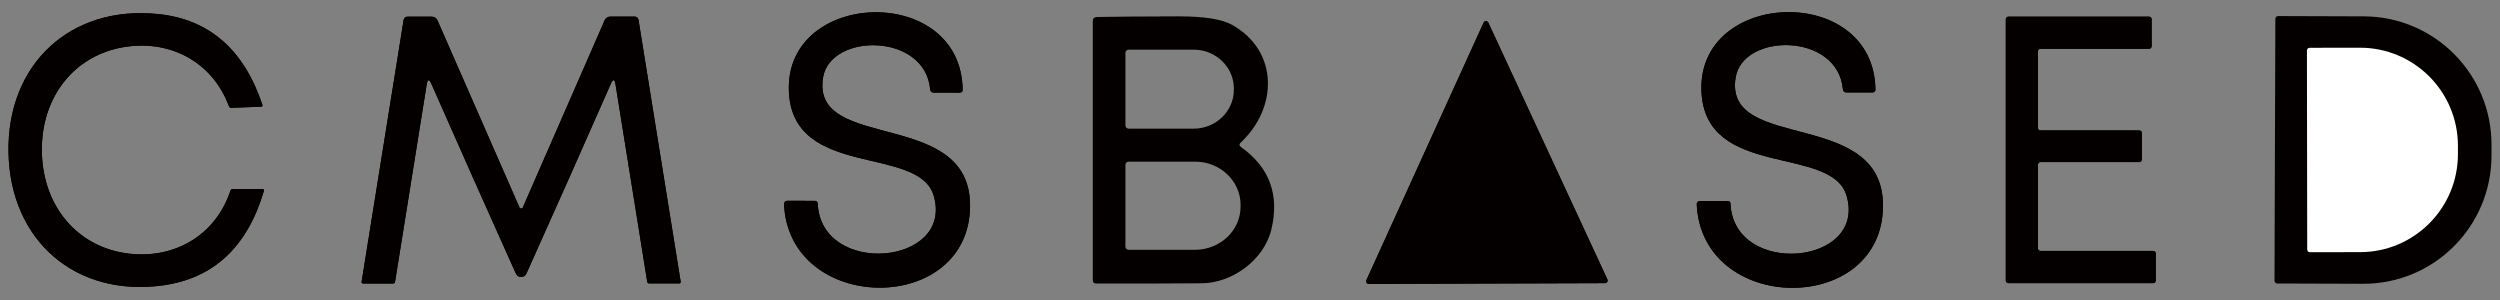 <?xml version="1.0" encoding="utf-8"?>
<!-- Generator: Adobe Illustrator 27.0.0, SVG Export Plug-In . SVG Version: 6.00 Build 0)  -->
<svg version="1.1" id="图层_1" xmlns="http://www.w3.org/2000/svg" xmlns:xlink="http://www.w3.org/1999/xlink" x="0px" y="0px"
	 viewBox="0 0 350 42" style="enable-background:new 0 0 350 42;" xml:space="preserve">
<rect x="0" y="0" width="350" height="42" fill="#808080" stroke="none"/>
<style type="text/css">
	.st0{fill:#040000;}
	.st1{fill:#FFFFFF;}
</style>
<g>
	<path vector-effect="non-scaling-stroke" class="st0" d="M1.19,21.33c0.22,12.38,9.42,20.28,21.56,18.63
		c7.15-0.97,11.88-5.39,14.2-13.25c0.03-0.1-0.03-0.21-0.13-0.23c-0.02,0-0.03-0.01-0.05-0.01h-4.19c-0.16,0-0.27,0.08-0.32,0.23
		c-1.96,5.92-7.27,9.28-13.41,8.88C11.32,35.1,6,29.27,5.86,21.25C5.72,13.23,10.83,7.21,18.34,6.46
		c6.12-0.61,11.54,2.56,13.71,8.41c0.06,0.15,0.17,0.23,0.33,0.22l4.19-0.15c0.1-0.01,0.19-0.1,0.18-0.2c0-0.02,0-0.03-0.01-0.05
		C34.15,6.92,29.26,2.68,22.08,1.96C9.89,0.73,0.97,8.95,1.19,21.33"/>
	<path vector-effect="non-scaling-stroke" class="st0" d="M130.73,27.43c2.8,9.76-15.79,11.33-16.25,1.08
		c-0.01-0.26-0.15-0.39-0.41-0.39l-3.87-0.01c-0.24,0-0.44,0.2-0.44,0.44c0,0.01,0,0.01,0,0.02c0.7,15.23,25.26,15.66,26.03,0.9
		c0.77-14.66-22.34-7.9-20.56-18.63c1.04-6.27,14.33-6.28,15,1.71c0.02,0.23,0.21,0.41,0.45,0.41l3.72,0.01
		c0.2,0,0.37-0.17,0.37-0.37c0,0,0-0.01,0-0.01c-0.16-14.9-24.84-14.13-24.33,0.13C110.89,25.15,128.67,20.23,130.73,27.43"/>
	<path vector-effect="non-scaling-stroke" class="st0" d="M258.53,27.43c2.82,9.76-15.79,11.36-16.26,1.1
		c-0.01-0.26-0.15-0.39-0.41-0.39h-3.88c-0.24,0-0.44,0.2-0.44,0.44c0,0.01,0,0.01,0,0.02c0.72,15.25,25.31,15.64,26.06,0.86
		c0.75-14.68-22.37-7.87-20.61-18.62c1.03-6.28,14.34-6.31,15.02,1.69c0.02,0.23,0.21,0.41,0.45,0.41h3.73
		c0.2,0,0.37-0.17,0.37-0.37c0,0,0-0.01,0-0.01c-0.18-14.91-24.89-14.11-24.36,0.17C238.67,25.17,256.46,20.22,258.53,27.43"/>
	<path vector-effect="non-scaling-stroke" class="st0" d="M72.96,38.78c0.35,0,0.6-0.18,0.76-0.53c4.07-9.05,8-17.89,11.8-26.53
		c0.31-0.7,0.52-0.67,0.65,0.08l4.44,27.64c0.03,0.16,0.12,0.24,0.29,0.24h4.16c0.18,0,0.26-0.09,0.23-0.27L89.4,2.83
		c-0.05-0.34-0.25-0.51-0.59-0.51h-3.32c-0.41,0-0.69,0.18-0.85,0.55L73.17,29.1c-0.01,0.04-0.06,0.07-0.13,0.08c0,0-0.03,0-0.08,0
		s-0.08,0-0.09,0c-0.07-0.01-0.11-0.04-0.12-0.08L61.26,2.88c-0.16-0.37-0.44-0.55-0.85-0.55h-3.32c-0.34,0-0.54,0.17-0.59,0.51
		l-5.87,36.58c-0.03,0.18,0.05,0.27,0.23,0.27h4.16c0.17,0,0.26-0.08,0.29-0.24l4.43-27.64c0.13-0.75,0.34-0.78,0.65-0.08
		c3.8,8.63,7.74,17.47,11.81,26.52C72.36,38.61,72.62,38.78,72.96,38.78"/>
	<path vector-effect="non-scaling-stroke" class="st0" d="M285.67,18.26c-0.2,0-0.36-0.16-0.36-0.36V7.19c0-0.2,0.16-0.36,0.36-0.36
		h15.2c0.2,0,0.36-0.16,0.36-0.36V2.69c0-0.2-0.16-0.36-0.36-0.36h-19.7c-0.2,0-0.36,0.16-0.36,0.36v36.59
		c0,0.2,0.16,0.36,0.36,0.36h20.28c0.2,0,0.36-0.16,0.36-0.36v0v-3.79c0-0.2-0.16-0.36-0.36-0.36c0,0,0,0,0,0h-15.78
		c-0.2,0-0.36-0.16-0.36-0.36V23.05c0-0.2,0.16-0.36,0.36-0.36h13.83c0.2,0,0.36-0.16,0.36-0.36v-3.71c0-0.2-0.16-0.36-0.36-0.36
		H285.67"/>
	<path vector-effect="non-scaling-stroke" class="st0" d="M318.55,2.64l-0.12,36.66c0,0.21,0.17,0.38,0.38,0.39l12,0.04
		c9.9,0.04,17.96-7.97,18-17.88c0,0,0-0.01,0-0.01V20.3c0.03-9.91-7.96-17.97-17.86-18.01l-12-0.04c-0.22-0.01-0.39,0.16-0.4,0.38
		C318.55,2.64,318.55,2.64,318.55,2.64"/>
	<path vector-effect="non-scaling-stroke" class="st0" d="M191.28,39.25c-0.08,0.18,0.01,0.39,0.19,0.47
		c0.04,0.02,0.09,0.03,0.14,0.03l33.11-0.11c0.2,0,0.36-0.17,0.35-0.37c0-0.05-0.01-0.1-0.03-0.14L208.36,3.16
		c-0.09-0.18-0.3-0.26-0.48-0.17c-0.07,0.04-0.13,0.1-0.17,0.17L191.28,39.25"/>
	<path vector-effect="non-scaling-stroke" class="st1" d="M322.97,7.07l0.04,27.86c0,0.21,0.17,0.38,0.38,0.38l0,0l7.03-0.01
		c7.57-0.01,13.7-6.16,13.69-13.74c0,0,0-0.01,0-0.01v-1.18c-0.02-7.57-6.16-13.7-13.73-13.69l-7.03,0.01
		C323.14,6.69,322.97,6.86,322.97,7.07"/>
</g>
<path class="st0" d="M5.86,21.25C6,29.27,11.32,35.1,18.85,35.58c6.14,0.4,11.45-2.96,13.41-8.88c0.05-0.15,0.16-0.23,0.32-0.23
	h4.19c0.1,0,0.19,0.09,0.19,0.19c0,0.02,0,0.03-0.01,0.05c-2.32,7.86-7.05,12.28-14.2,13.25C10.61,41.61,1.41,33.71,1.19,21.33
	C0.97,8.95,9.89,0.73,22.08,1.96c7.18,0.71,12.07,4.96,14.66,12.73c0.03,0.1-0.02,0.21-0.12,0.24c-0.02,0.01-0.03,0.01-0.05,0.01
	l-4.19,0.15c-0.16,0.01-0.27-0.07-0.33-0.22c-2.17-5.85-7.59-9.02-13.71-8.41C10.83,7.21,5.72,13.23,5.86,21.25z"/>
<path class="st0" d="M130.73,27.43c-2.06-7.2-19.84-2.28-20.29-14.71c-0.51-14.26,24.17-15.03,24.33-0.13
	c0.01,0.2-0.16,0.37-0.36,0.38c0,0-0.01,0-0.01,0l-3.72-0.01c-0.24,0-0.43-0.18-0.45-0.41c-0.67-7.99-13.96-7.98-15-1.71
	c-1.78,10.73,21.33,3.97,20.56,18.63c-0.77,14.76-25.33,14.33-26.03-0.9c-0.01-0.24,0.18-0.45,0.42-0.46c0.01,0,0.01,0,0.02,0
	l3.87,0.01c0.26,0,0.4,0.13,0.41,0.39C114.94,38.76,133.53,37.19,130.73,27.43z"/>
<path class="st0" d="M258.53,27.43c-2.07-7.21-19.86-2.26-20.33-14.7c-0.53-14.28,24.18-15.08,24.36-0.17
	c0.01,0.2-0.16,0.37-0.36,0.38c0,0-0.01,0-0.01,0h-3.73c-0.24,0-0.43-0.18-0.45-0.41c-0.68-8-13.99-7.97-15.02-1.69
	c-1.76,10.75,21.36,3.94,20.61,18.62c-0.75,14.78-25.34,14.39-26.06-0.86c-0.01-0.24,0.18-0.45,0.42-0.46c0.01,0,0.01,0,0.02,0h3.88
	c0.26,0,0.4,0.13,0.41,0.39C242.74,38.79,261.35,37.19,258.53,27.43z"/>
<path class="st0" d="M72.96,29.18c0.05,0,0.08,0,0.08,0c0.07-0.01,0.12-0.04,0.13-0.08L84.64,2.87c0.16-0.37,0.44-0.55,0.85-0.55
	h3.32c0.34,0,0.54,0.17,0.59,0.51l5.89,36.58c0.03,0.18-0.05,0.27-0.23,0.27H90.9c-0.17,0-0.26-0.08-0.29-0.24L86.17,11.8
	c-0.13-0.75-0.34-0.78-0.65-0.08c-3.8,8.64-7.73,17.48-11.8,26.53c-0.16,0.35-0.41,0.53-0.76,0.53s-0.6-0.18-0.76-0.53
	c-4.07-9.05-8.01-17.89-11.81-26.52c-0.31-0.7-0.52-0.67-0.65,0.08l-4.43,27.64c-0.03,0.16-0.12,0.24-0.29,0.24h-4.16
	c-0.18,0-0.26-0.09-0.23-0.27L56.5,2.84c0.05-0.34,0.25-0.51,0.59-0.51h3.32c0.41,0,0.69,0.18,0.85,0.55L72.75,29.1
	c0.01,0.04,0.05,0.07,0.12,0.08C72.88,29.18,72.91,29.18,72.96,29.18z"/>
<path class="st0" d="M173.75,20.59c3.99,2.85,5.4,6.69,4.24,11.54c-1.04,4.32-5.53,7.5-9.75,7.53c-5.13,0.04-10.05,0.05-14.76,0.03
	c-0.33,0-0.49-0.16-0.49-0.49V2.97c0-0.39,0.19-0.58,0.57-0.59c2.42-0.05,6.23-0.08,11.44-0.09c3.59,0,6.09,0.4,7.5,1.19
	c6.52,3.68,6.42,11.59,1.2,16.48C173.46,20.19,173.48,20.4,173.75,20.59z M157.56,7.4v10.16c0,0.25,0.2,0.45,0.45,0.45h9.1
	c3.11,0,5.63-2.44,5.63-5.44l0,0v-0.18c0-3-2.52-5.44-5.63-5.44l0,0h-9.1C157.76,6.95,157.56,7.16,157.56,7.4z M157.56,23.07v11.46
	c0,0.24,0.2,0.44,0.44,0.44h9.31c3.52,0,6.37-2.71,6.37-6.05v-0.24c0-3.34-2.85-6.05-6.37-6.05H158
	C157.76,22.63,157.56,22.83,157.56,23.07z"/>
<path class="st0" d="M285.67,18.26h13.83c0.2,0,0.36,0.16,0.36,0.36v3.71c0,0.2-0.16,0.36-0.36,0.36h-13.83
	c-0.2,0-0.36,0.16-0.36,0.36v11.72c0,0.2,0.16,0.36,0.36,0.36h15.78c0.2,0,0.36,0.16,0.36,0.36v0v3.79c0,0.2-0.16,0.36-0.36,0.36
	c0,0,0,0,0,0h-20.28c-0.2,0-0.36-0.16-0.36-0.36V2.69c0-0.2,0.16-0.36,0.36-0.36h19.7c0.2,0,0.36,0.16,0.36,0.36v3.78
	c0,0.2-0.16,0.36-0.36,0.36h-15.2c-0.2,0-0.36,0.16-0.36,0.36V17.9C285.31,18.1,285.47,18.26,285.67,18.26z"/>
<path class="st0" d="M191.28,39.25l16.43-36.09c0.09-0.18,0.3-0.26,0.48-0.17c0.07,0.04,0.13,0.1,0.17,0.17l16.68,35.97
	c0.08,0.18,0,0.39-0.18,0.48c-0.04,0.02-0.09,0.03-0.14,0.03l-33.11,0.11c-0.2,0-0.36-0.16-0.36-0.36
	C191.25,39.34,191.26,39.3,191.28,39.25z"/>
</svg>
